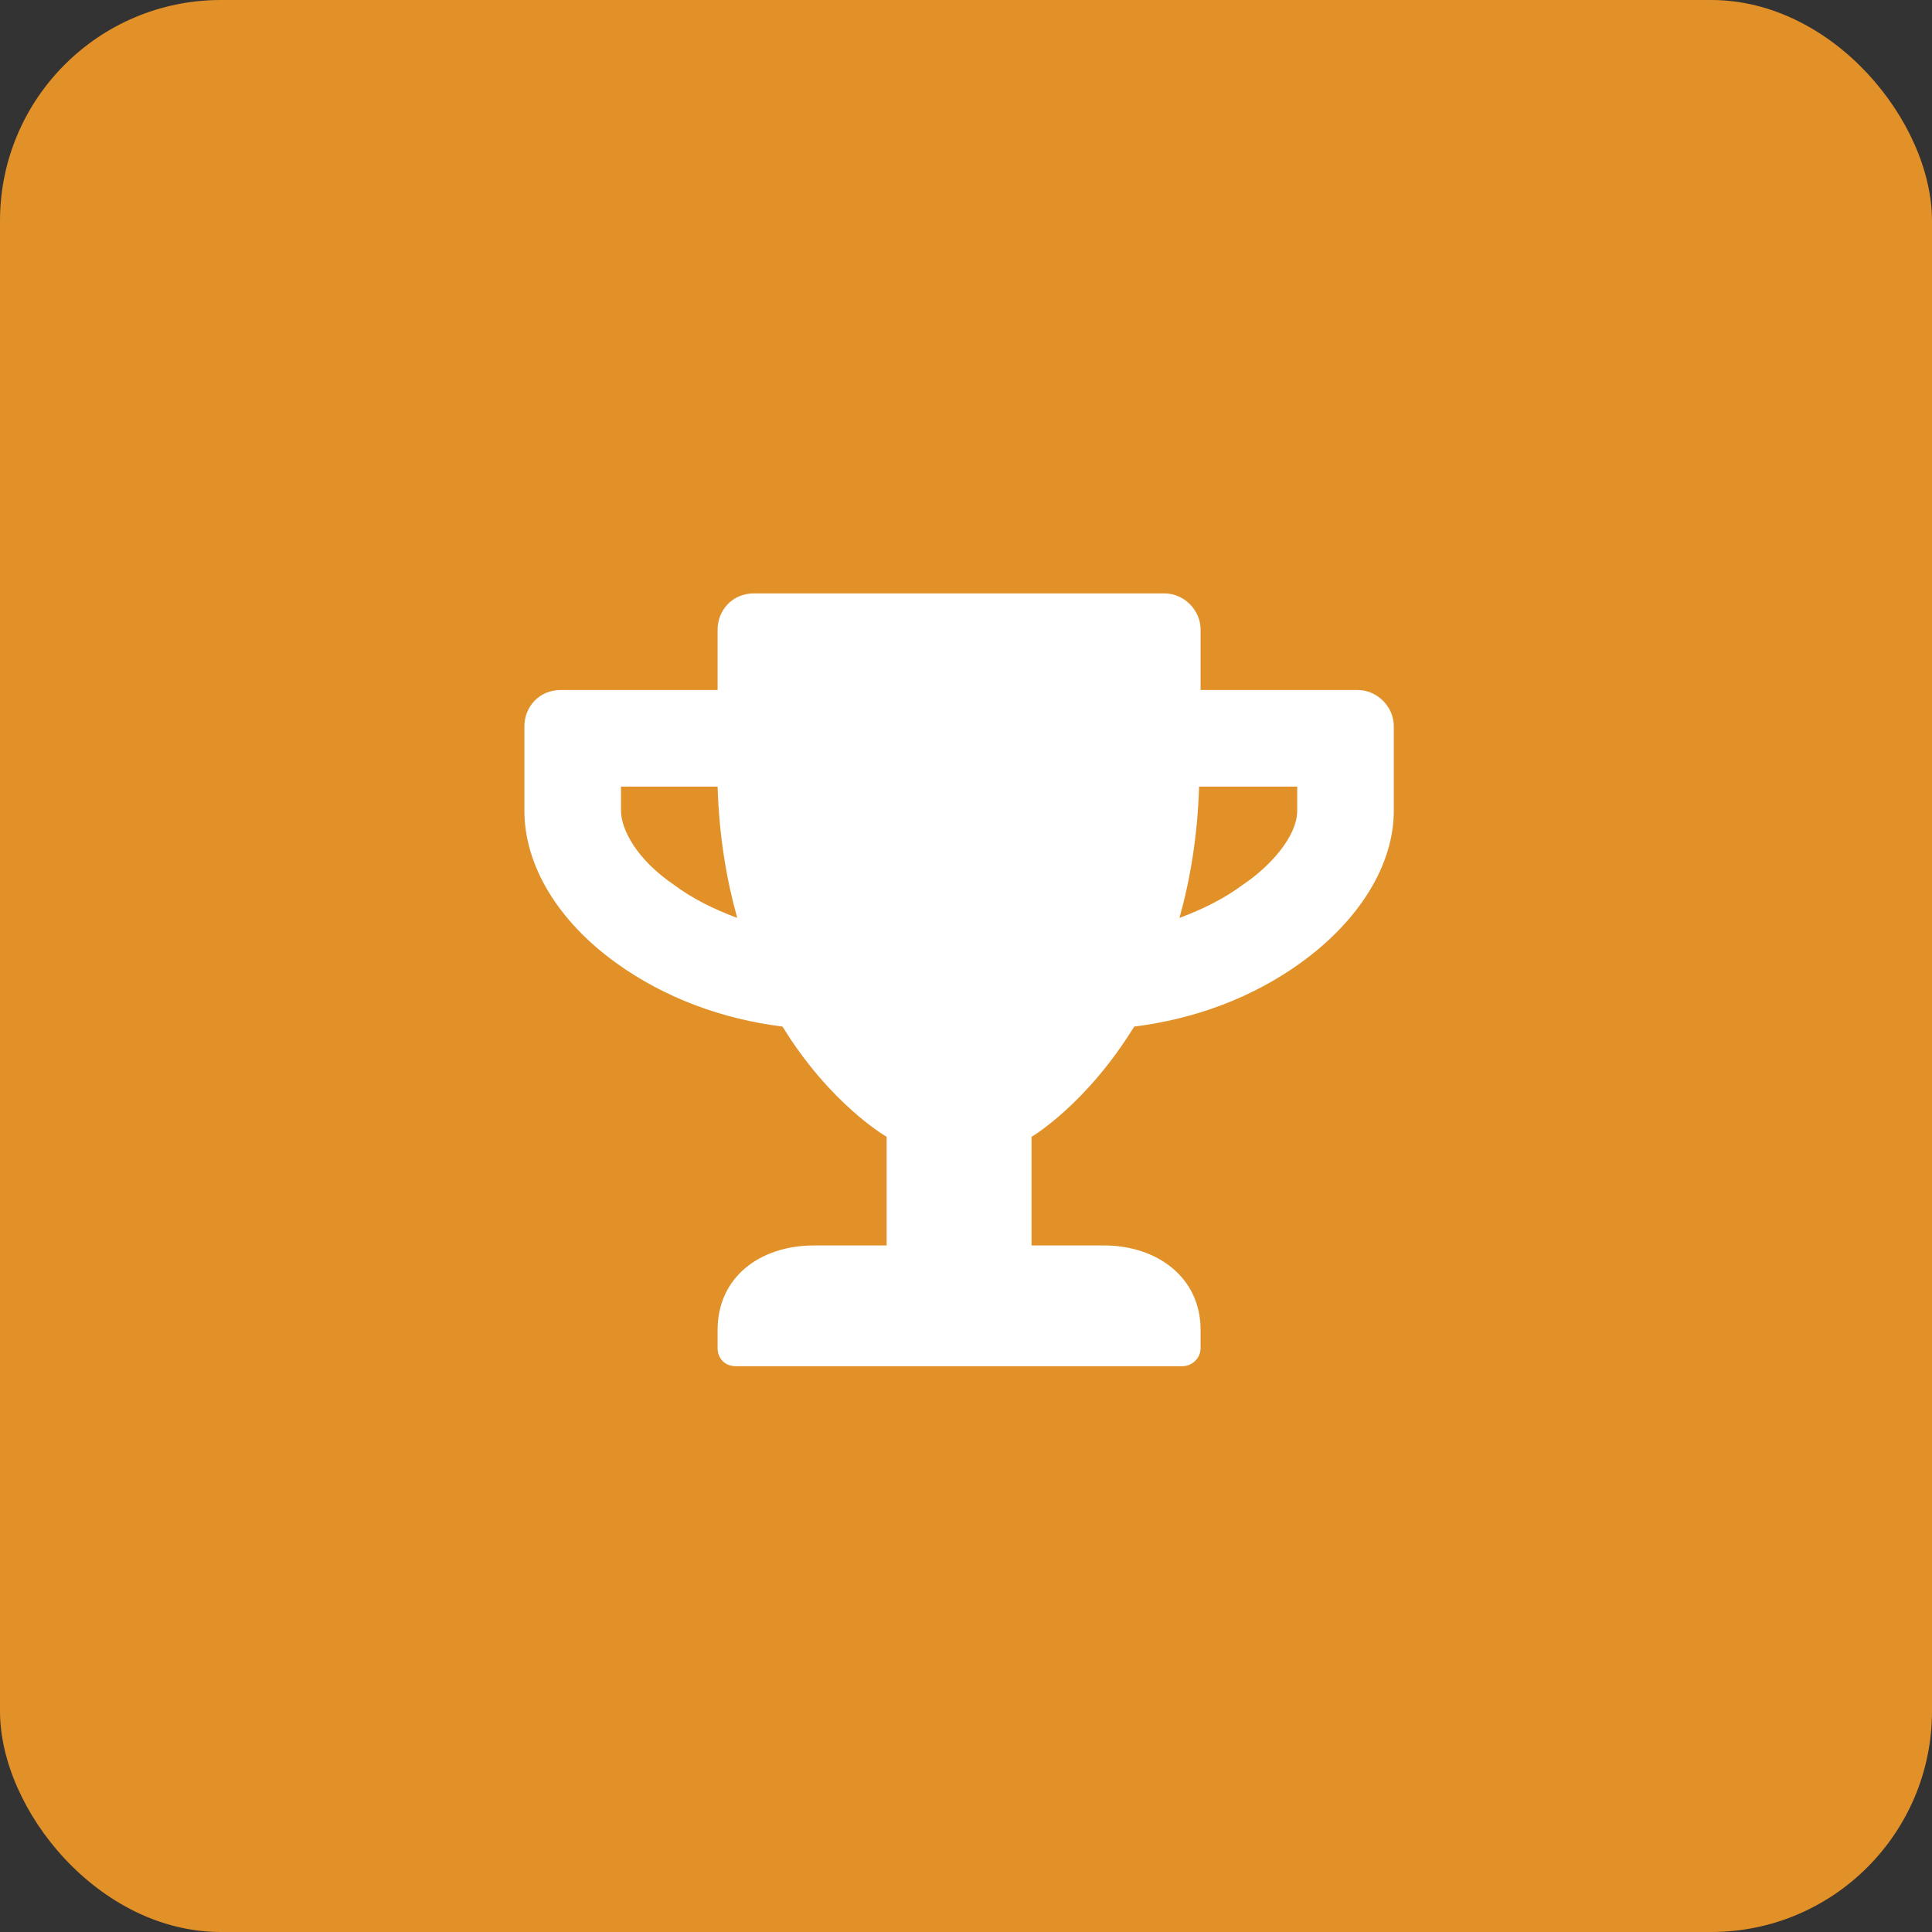 <svg width="70" height="70" viewBox="0 0 70 70" fill="none" xmlns="http://www.w3.org/2000/svg">
<rect x="0" y="0" width="70" height="70" fill="#333333" stroke="none"/>
<rect width="70" height="70" rx="8" fill="#E29028"/>
<path d="M49.188 25C49.898 25 50.5 25.602 50.5 26.312V29.375C50.5 31.344 49.242 33.367 47.109 34.898C45.359 36.156 43.281 36.922 41.094 37.195C39.344 40.039 37.375 41.188 37.375 41.188V45.125H40C41.914 45.125 43.5 46.273 43.5 48.188V48.844C43.5 49.227 43.172 49.5 42.844 49.5H26.656C26.273 49.5 26 49.227 26 48.844V48.188C26 46.273 27.531 45.125 29.5 45.125H32.125V41.188C32.125 41.188 30.102 40.039 28.352 37.195C26.164 36.922 24.086 36.156 22.336 34.898C20.203 33.367 19 31.344 19 29.375V26.312C19 25.602 19.547 25 20.312 25H26V22.812C26 22.102 26.547 21.5 27.312 21.5H42.188C42.898 21.5 43.5 22.102 43.5 22.812V25H49.188ZM24.414 32.055C25.07 32.547 25.836 32.93 26.711 33.258C26.328 31.891 26.055 30.305 26 28.5H22.5V29.375C22.5 30.031 23.047 31.125 24.414 32.055ZM47 29.375V28.5H43.445C43.391 30.305 43.117 31.891 42.734 33.258C43.609 32.93 44.375 32.547 45.031 32.055C46.016 31.398 47 30.305 47 29.375Z" fill="white"/>
</svg>
